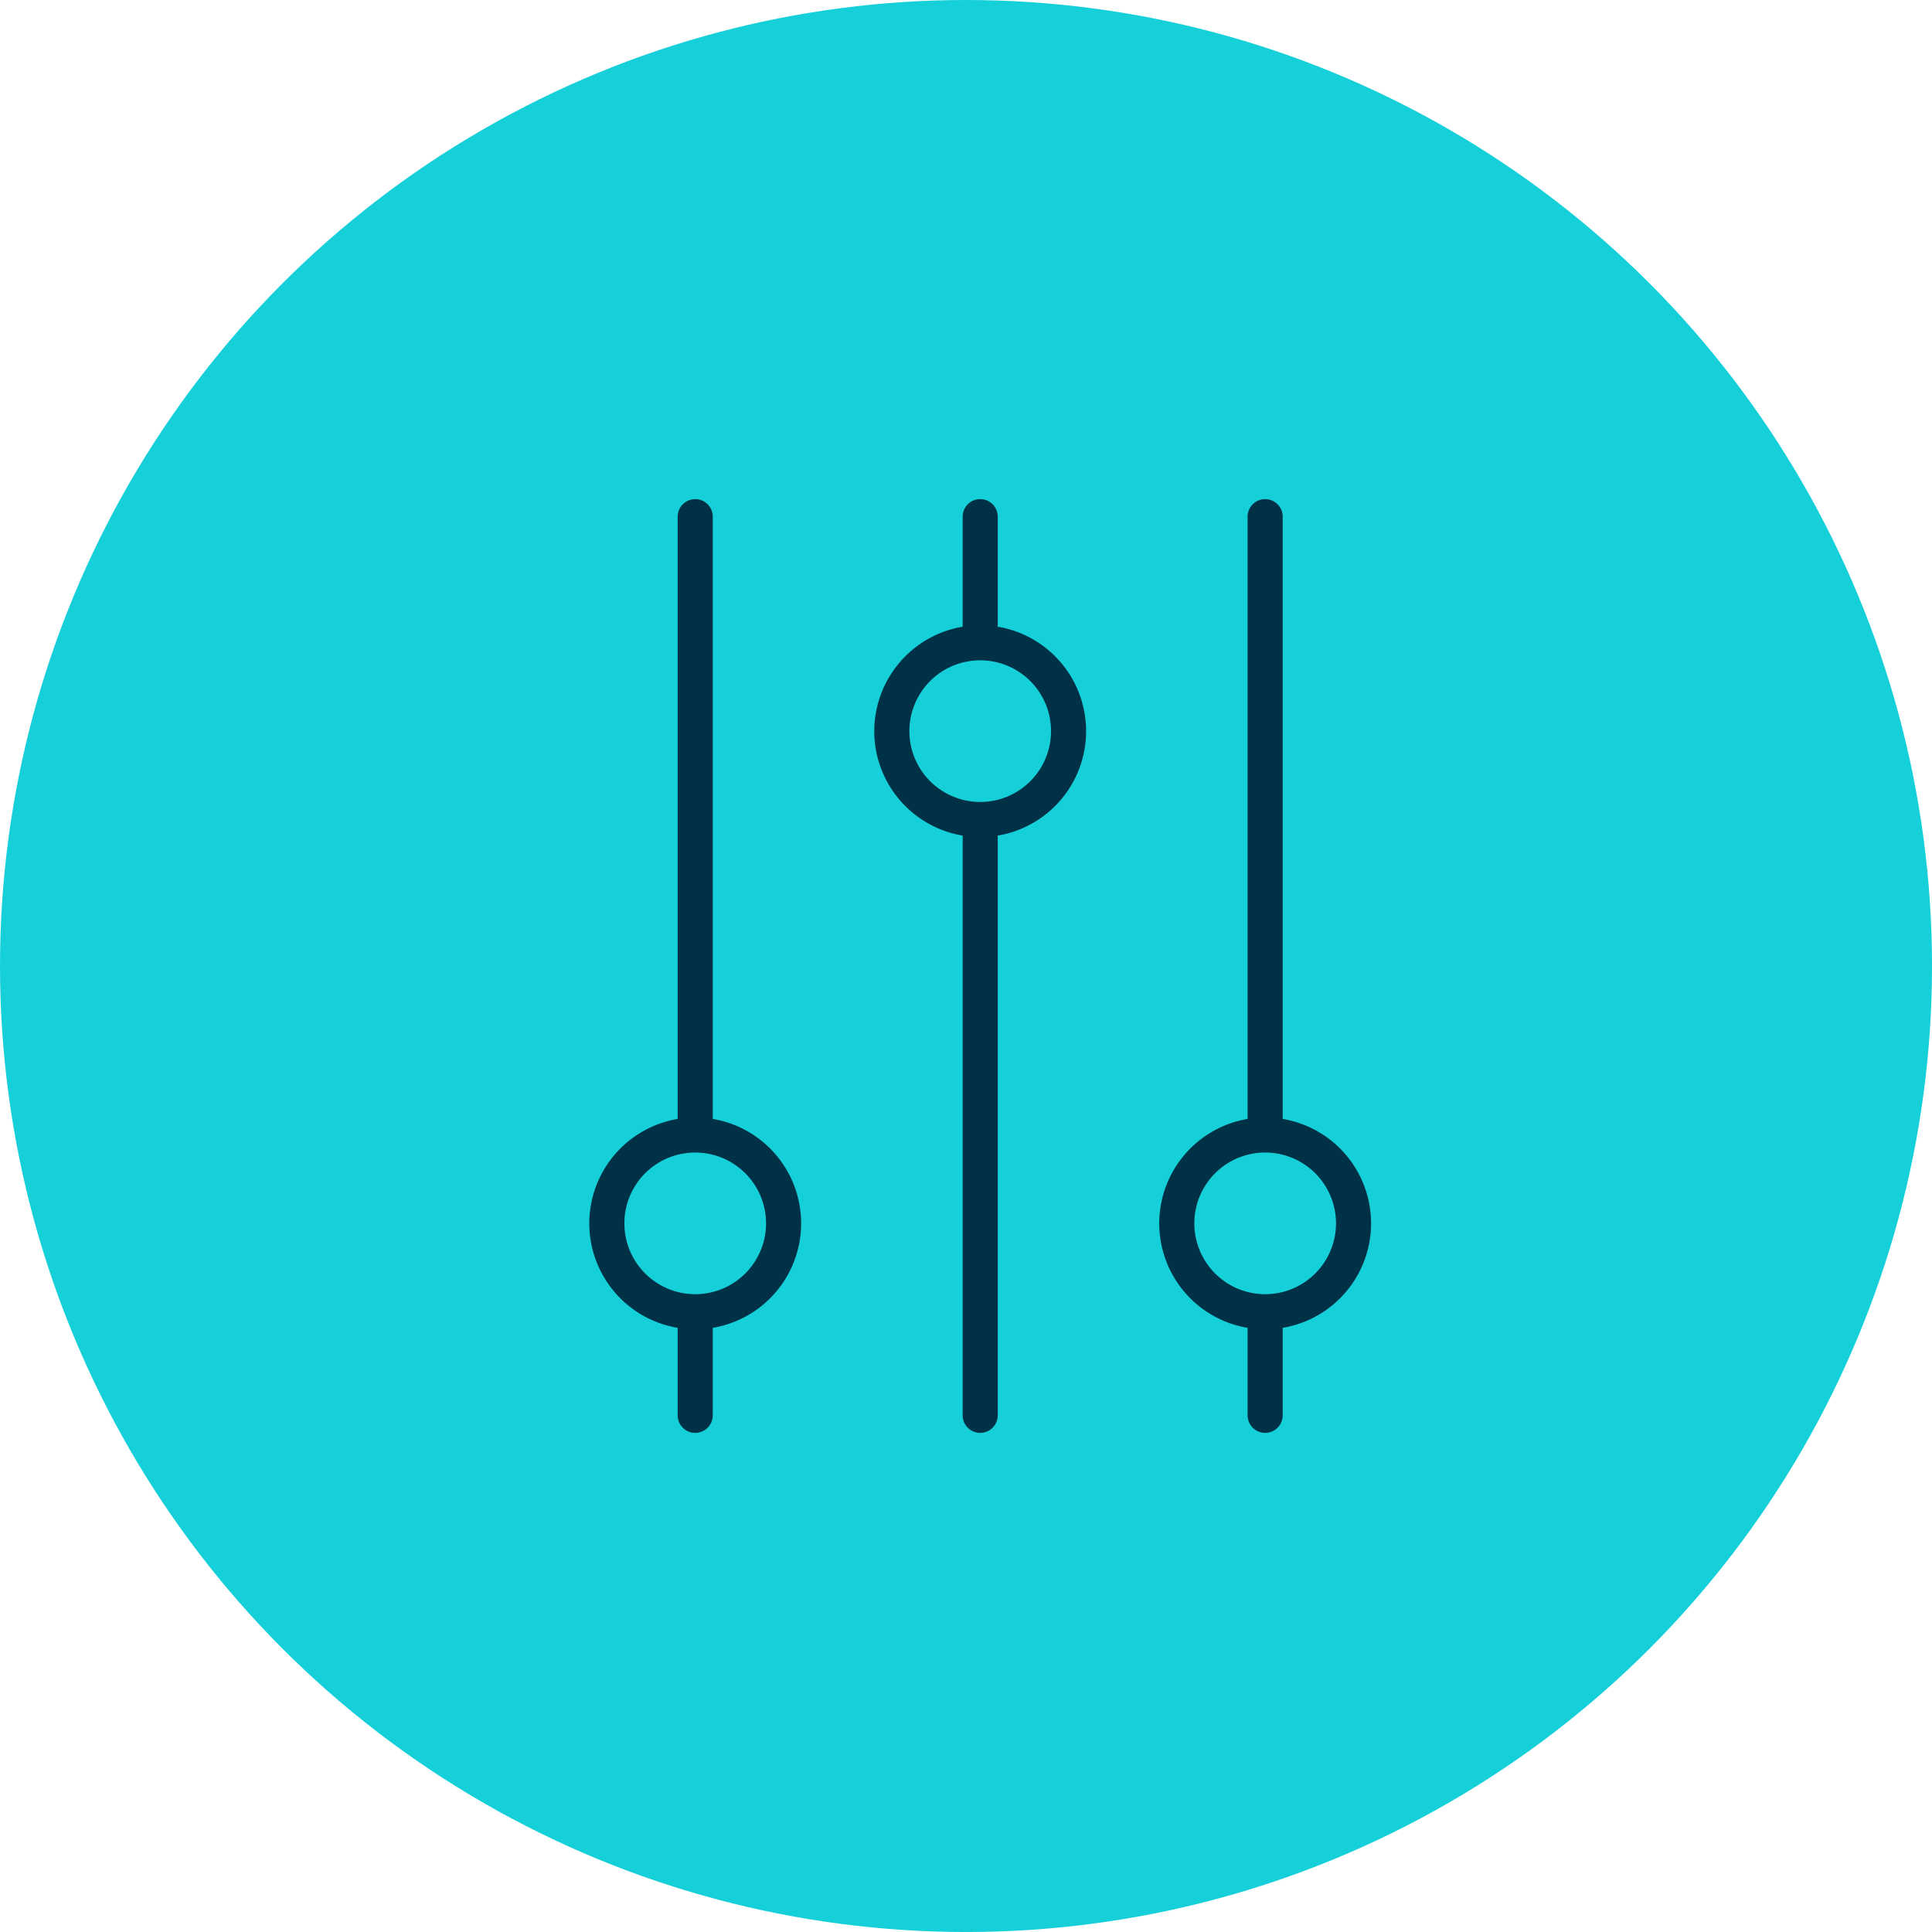 <svg xmlns="http://www.w3.org/2000/svg" xmlns:xlink="http://www.w3.org/1999/xlink" width="96.671" height="96.671" viewBox="0 0 96.671 96.671">
  <defs>
    <linearGradient id="linear-gradient" x1="13.811" y1="-0.643" x2="-10.308" y2="1.303" gradientUnits="objectBoundingBox">
      <stop offset="0" stop-color="#003146"/>
      <stop offset="1" stop-color="#003146"/>
    </linearGradient>
  </defs>
  <g id="Groupe_2065" data-name="Groupe 2065" transform="translate(-1288 -2967.762)">
    <g id="Groupe_1993" data-name="Groupe 1993" transform="translate(1288 2967.762)">
      <circle id="Ellipse_231" data-name="Ellipse 231" cx="48.336" cy="48.336" r="48.336" transform="translate(0 0)" fill="#16d0d9"/>
    </g>
    <g id="Groupe_1537" data-name="Groupe 1537" transform="translate(1356.604 3039.459) rotate(180)">
      <g id="Groupe_576" data-name="Groupe 576" transform="translate(4.422 14.217)">
        <path id="Tracé_7052" data-name="Tracé 7052" d="M.878,32.505A.878.878,0,0,1,0,31.627V.878a.878.878,0,0,1,1.756,0V31.627A.878.878,0,0,1,.878,32.505Z" fill="url(#linear-gradient)"/>
      </g>
      <g id="Groupe_577" data-name="Groupe 577" transform="translate(18.68 38.782)">
        <path id="Tracé_7053" data-name="Tracé 7053" d="M.878,7.941A.878.878,0,0,1,0,7.063V.878a.878.878,0,0,1,1.756,0V7.063A.878.878,0,0,1,.878,7.941Z" fill="url(#linear-gradient)"/>
      </g>
      <g id="Groupe_578" data-name="Groupe 578" transform="translate(18.68 0)">
        <path id="Tracé_7054" data-name="Tracé 7054" d="M.878,31.451A.878.878,0,0,1,0,30.573V.878a.878.878,0,0,1,1.756,0V30.573A.878.878,0,0,1,.878,31.451Z" fill="url(#linear-gradient)"/>
      </g>
      <g id="Groupe_579" data-name="Groupe 579" transform="translate(32.94 14.217)">
        <path id="Tracé_7055" data-name="Tracé 7055" d="M.878,32.505A.878.878,0,0,1,0,31.627V.878a.878.878,0,0,1,1.756,0V31.627A.878.878,0,0,1,.878,32.505Z" fill="url(#linear-gradient)"/>
      </g>
      <g id="Groupe_580" data-name="Groupe 580" transform="translate(4.422 0)">
        <path id="Tracé_7056" data-name="Tracé 7056" d="M.878,6.744A.878.878,0,0,1,0,5.866V.878a.878.878,0,0,1,1.756,0V5.866A.878.878,0,0,1,.878,6.744Z" fill="url(#linear-gradient)"/>
      </g>
      <g id="Groupe_581" data-name="Groupe 581" transform="translate(32.94 0)">
        <path id="Tracé_7057" data-name="Tracé 7057" d="M.878,6.744A.878.878,0,0,1,0,5.866V.878a.878.878,0,0,1,1.756,0V5.866A.878.878,0,0,1,.878,6.744Z" fill="url(#linear-gradient)"/>
      </g>
      <g id="Groupe_582" data-name="Groupe 582" transform="translate(0 5.183)">
        <path id="Tracé_7058" data-name="Tracé 7058" d="M5.3,10.6a5.3,5.3,0,1,1,5.3-5.3A5.306,5.306,0,0,1,5.3,10.6Zm0-8.843A3.544,3.544,0,1,0,8.843,5.3,3.547,3.547,0,0,0,5.3,1.756Z" fill="url(#linear-gradient)"/>
      </g>
      <g id="Groupe_583" data-name="Groupe 583" transform="translate(28.518 5.183)">
        <path id="Tracé_7059" data-name="Tracé 7059" d="M5.3,10.6a5.3,5.3,0,1,1,5.3-5.3A5.306,5.306,0,0,1,5.3,10.6Zm0-8.843A3.544,3.544,0,1,0,8.844,5.3,3.547,3.547,0,0,0,5.3,1.756Z" transform="translate(0)" fill="url(#linear-gradient)"/>
      </g>
      <g id="Groupe_584" data-name="Groupe 584" transform="translate(14.259 29.813)">
        <path id="Tracé_7060" data-name="Tracé 7060" d="M5.3,10.6a5.3,5.3,0,1,1,5.3-5.3A5.306,5.306,0,0,1,5.3,10.6Zm0-8.844A3.544,3.544,0,1,0,8.843,5.3,3.548,3.548,0,0,0,5.3,1.756Z" fill="url(#linear-gradient)"/>
      </g>
    </g>
  </g>
</svg>
